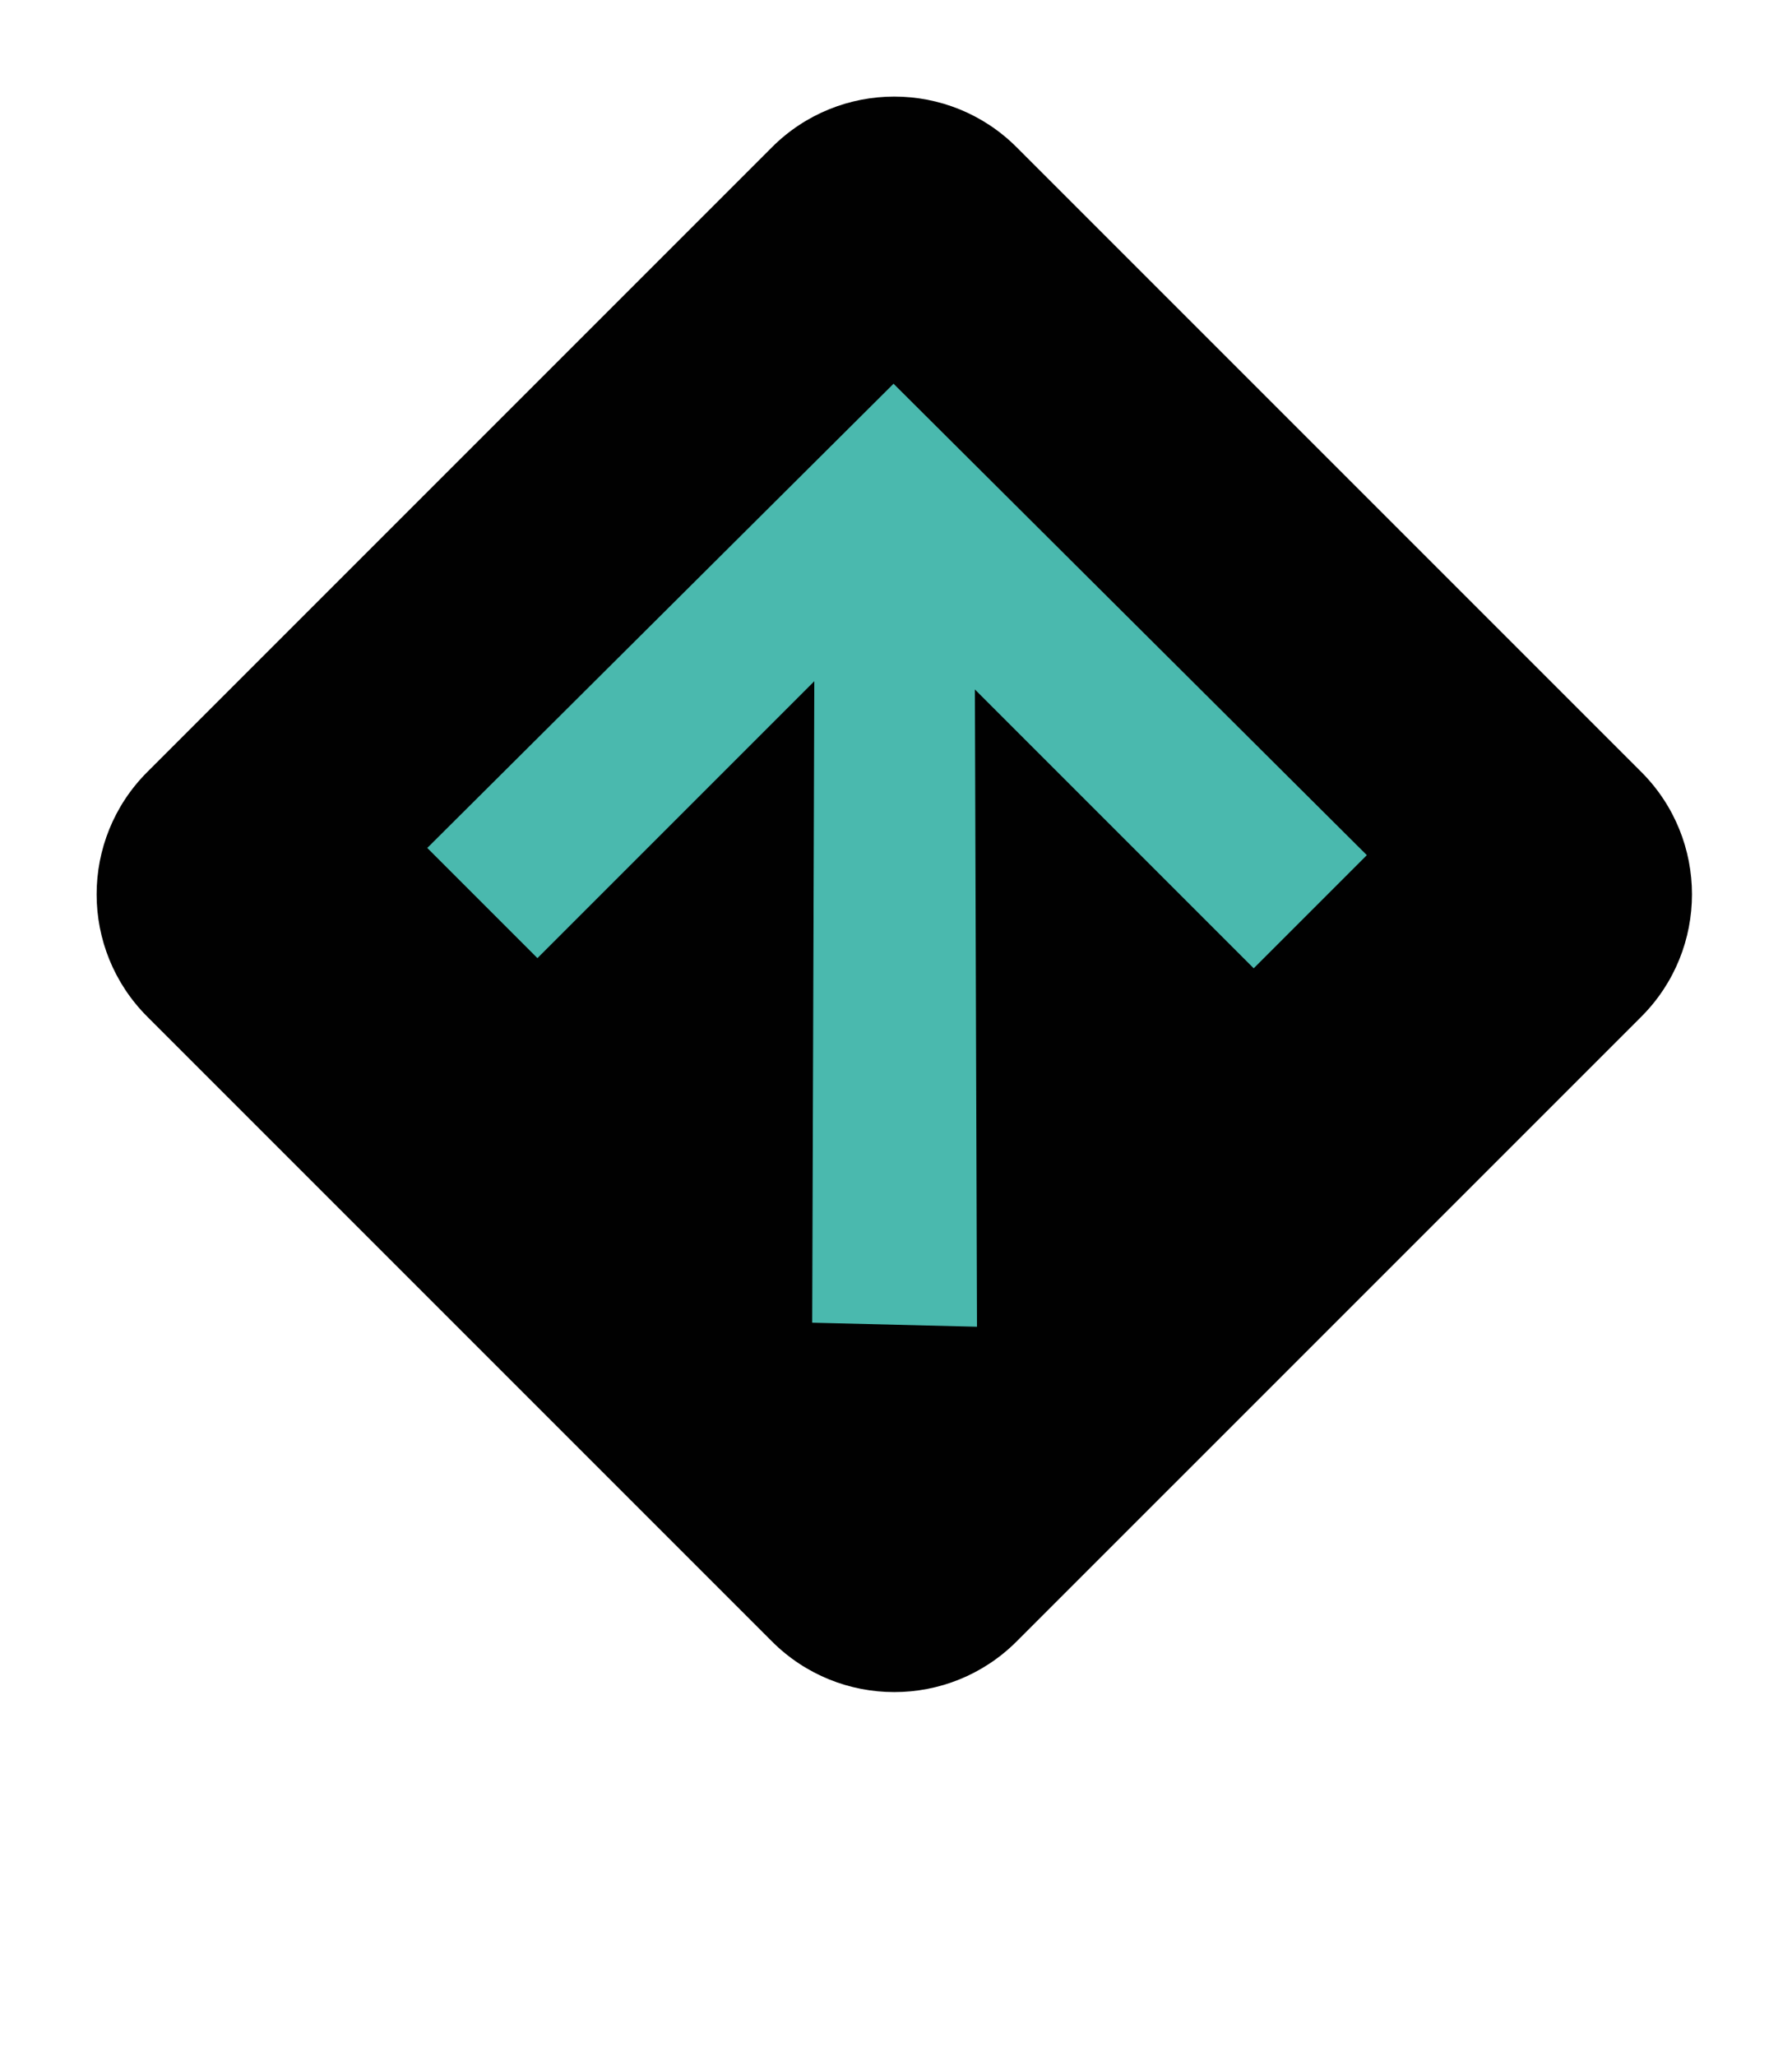 <svg width="102" height="117" fill="none" xmlns="http://www.w3.org/2000/svg"><g clip-path="url(#a)"><g filter="url(#b)"><path d="M97.31 40.05 61.75 4.49c-5.98-5.98-15.72-5.98-21.71 0L4.49 40.05c-5.98 5.98-5.98 15.72 0 21.71l35.56 35.56c2.99 2.99 6.92 4.49 10.85 4.49 3.93 0 7.86-1.5 10.85-4.49l35.56-35.56c5.98-5.98 5.98-15.72 0-21.71Z" fill="#fff"/></g><path d="M43.938 8.382 8.385 43.935c-3.847 3.847-3.847 10.083 0 13.93l35.553 35.553c3.847 3.847 10.084 3.847 13.93 0l35.554-35.553c3.846-3.847 3.846-10.083 0-13.93L57.868 8.382c-3.846-3.847-10.083-3.847-13.93 0Z" fill="#010101"/><path d="m46.23 75.28.12-36.51-15.76 15.76-6.27-6.27 26.54-26.42L77.8 48.67l-6.44 6.44-15.87-15.87.12 36.27-9.37-.23h-.01Z" fill="#4AB9AE"/></g><defs><clipPath id="a"><path fill="#fff" d="M0 0h102v117H0z"/></clipPath><filter id="b" x="-3.995" y=".005" width="109.79" height="109.805" filterUnits="userSpaceOnUse" color-interpolation-filters="sRGB"><feFlood flood-opacity="0" result="BackgroundImageFix"/><feColorMatrix in="SourceAlpha" values="0 0 0 0 0 0 0 0 0 0 0 0 0 0 0 0 0 0 127 0" result="hardAlpha"/><feOffset dy="4"/><feGaussianBlur stdDeviation="2"/><feComposite in2="hardAlpha" operator="out"/><feColorMatrix values="0 0 0 0 0 0 0 0 0 0 0 0 0 0 0 0 0 0 0.15 0"/><feBlend in2="BackgroundImageFix" result="effect1_dropShadow_4209_5121"/><feBlend in="SourceGraphic" in2="effect1_dropShadow_4209_5121" result="shape"/></filter></defs></svg>